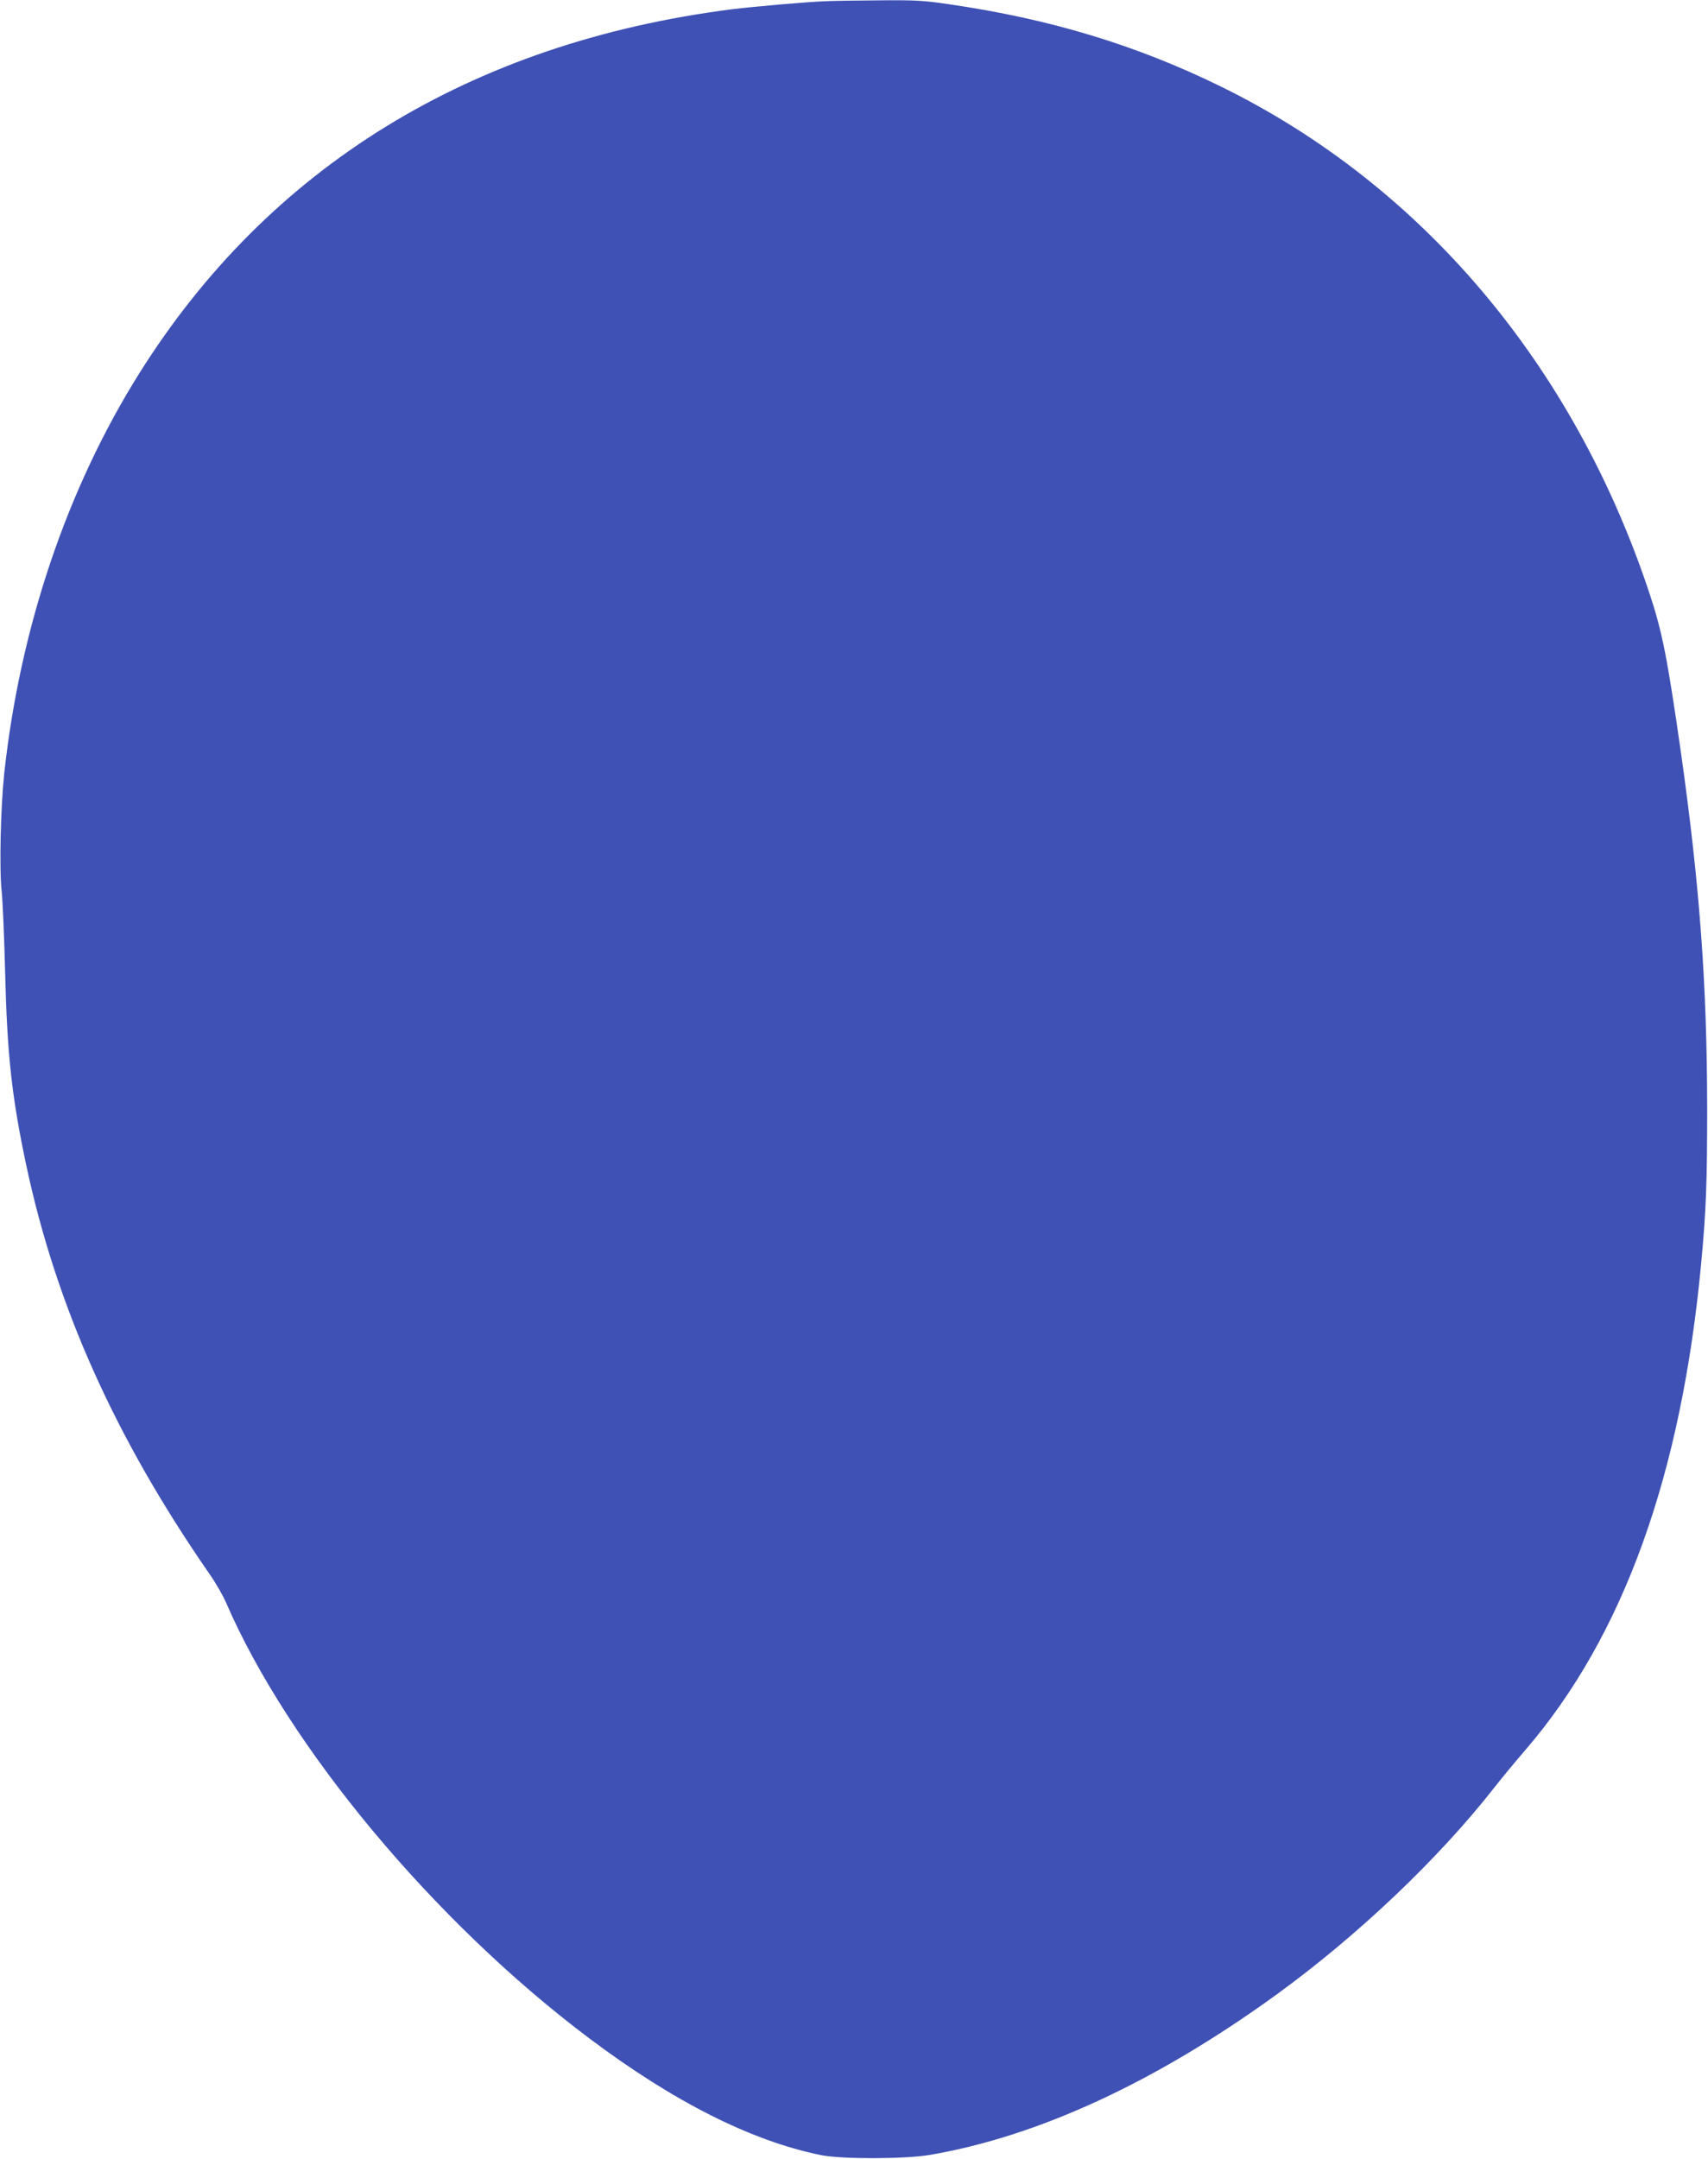 <?xml version="1.0" standalone="no"?>
<!DOCTYPE svg PUBLIC "-//W3C//DTD SVG 20010904//EN"
 "http://www.w3.org/TR/2001/REC-SVG-20010904/DTD/svg10.dtd">
<svg version="1.0" xmlns="http://www.w3.org/2000/svg"
 width="1013pt" height="1280pt" viewBox="0 0 1013 1280"
 preserveAspectRatio="xMidYMid meet">
<g transform="translate(0,1280) scale(0.1,-0.1)"
fill="#3f51b5" stroke="none">
<path d="M4900 12793 c-113 -4 -430 -32 -560 -48 -1547 -198 -2745 -934 -3513
-2157 -430 -685 -708 -1510 -802 -2374 -21 -199 -30 -565 -15 -699 6 -60 15
-270 20 -465 12 -502 39 -749 126 -1160 179 -839 529 -1618 1088 -2424 35 -50
78 -125 96 -166 371 -858 1235 -1894 2155 -2585 502 -377 961 -608 1373 -692
121 -25 501 -24 647 1 643 110 1340 432 2055 950 481 349 962 805 1296 1232
43 55 125 154 182 220 580 674 925 1631 1042 2889 29 313 35 470 35 920 -1
729 -44 1314 -155 2100 -82 571 -111 718 -188 950 -450 1354 -1349 2416 -2537
3000 -503 247 -1016 403 -1618 490 -147 22 -200 25 -410 23 -133 -1 -276 -3
-317 -5z"/>
</g>
</svg>

